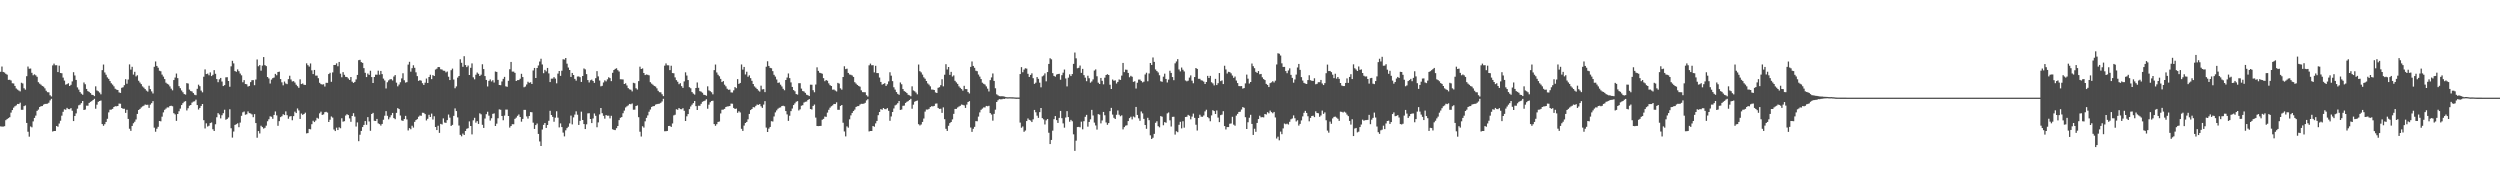 <?xml version="1.0" encoding="UTF-8"?>
<svg xmlns="http://www.w3.org/2000/svg" width="1920" height="150">
  <path d="M0 55.119h1v41.962H0zM1 51.112h1v46.136H1zM2 55.241h1v41.991H2zM3 55.705h1v41.195H3zM4 56.662h1v35.647H4zM5 57.367h1v34.090H5zM6 61.336h1v29.384H6zM7 61.249h1v28.739H7zM8 61.787h1v24.704H8zM9 63.961h1v20.572H9zM10 64.098h1v18.590H10zM11 65.980h1v15.619H11zM12 67.939h1v13.012H12zM13 68.825h1v10.982H13zM14 69.541h1v10.373H14zM15 70.203h1v8.636H15zM16 63.556h1v20.778H16zM17 64.124h1v20.220H17zM18 67.783h1v13.747H18zM19 68.850h1v12.083H19zM20 58.543h1v35.855H20zM21 51.073h1v50.105H21zM22 52.789h1v52.197H22zM23 52.634h1v44.504H23zM24 55.927h1v41.840H24zM25 57.813h1v35.411H25zM26 57.108h1v33.465H26zM27 57.877h1v30.895H27zM28 58.962h1v26.196H28zM29 63.107h1v21.089H29zM30 64.249h1v17.917H30zM31 65.041h1v16.507H31zM32 65.973h1v15.473H32zM33 66.490h1v13.829H33zM34 67.841h1v11.968H34zM35 69.676h1v10.071H35zM36 70.791h1v8.844H36zM37 70.901h1v8.006H37zM38 73.144h1v3.955H38zM39 74.110h1v1.765H39zM40 50.214h1v50.778H40zM41 48.848h1v51.774H41zM42 50.134h1v50.449H42zM43 50.066h1v46.693H43zM44 55.348h1v41.994H44zM45 50.418h1v44.429H45zM46 56.060h1v36.651H46zM47 56.248h1v32.573H47zM48 59.578h1v26.290H48zM49 61.924h1v22.019H49zM50 65.016h1v19.240H50zM51 64.606h1v18.251H51zM52 63.945h1v19.803H52zM53 66.058h1v17.784H53zM54 65.128h1v17.933H54zM55 62.514h1v22.534H55zM56 55.465h1v37.539H56zM57 57.939h1v31.135H57zM58 61.404h1v25.690H58zM59 67.099h1v16.338H59zM60 68.839h1v12.060H60zM61 70.713h1v9.650H61zM62 71.917h1v7.299H62zM63 72.780h1v4.786H63zM64 63.336h1v21.119H64zM65 64.700h1v19.437H65zM66 68.301h1v12.875H66zM67 69.967h1v11.259H67zM68 70.557h1v8.482H68zM69 71.475h1v6.736H69zM70 72.766h1v4.916H70zM71 72.956h1v3.832H71zM72 73.812h1v2.076H72zM73 66.291h1v17.230H73zM74 69.454h1v10.941H74zM75 70.068h1v8.139H75zM76 71.068h1v6.507H76zM77 72.466h1v4.722H77zM78 53.867h1v41.435H78zM79 49.560h1v47.054H79zM80 55.666h1v39.735H80zM81 57.408h1v36.253H81zM82 59.466h1v31.767H82zM83 60.548h1v25.759H83zM84 62.242h1v22.026H84zM85 63.966h1v20.192H85zM86 64.991h1v18.597H86zM87 66.300h1v15.862H87zM88 68.172h1v13.399H88zM89 68.820h1v12.854H89zM90 69.138h1v12.291H90zM91 70.983h1v8.569H91zM92 71.386h1v8.260H92zM93 67.410h1v15.534H93zM94 67.035h1v16.546H94zM95 65.446h1v18.043H95zM96 60.839h1v25.823H96zM97 64.284h1v20.059H97zM98 61.066h1v30.261H98zM99 49.473h1v49.409H99zM100 53.442h1v47.047H100zM101 51.308h1v45.399H101zM102 57.294h1v37.372H102zM103 55.163h1v38.343H103zM104 58.690h1v33.053H104zM105 57.829h1v29.691H105zM106 62.009h1v22.490H106zM107 63.364h1v20.307H107zM108 64.595h1v17.940H108zM109 66.353h1v15.374H109zM110 67.280h1v13.930H110zM111 68.406h1v11.872H111zM112 69.589h1v10.943H112zM113 70.340h1v10.089H113zM114 65.822h1v17.043H114zM115 68.465h1v11.888H115zM116 70.191h1v8.991H116zM117 71.798h1v5.880H117zM118 51.299h1v46.727H118zM119 47.200h1v53.985H119zM120 50.638h1v48.215H120zM121 52.025h1v45.358H121zM122 54.346h1v38.597H122zM123 54.707h1v38.466H123zM124 57.275h1v32.303H124zM125 58.850h1v27.487H125zM126 60.720h1v23.605H126zM127 63.478h1v19.936H127zM128 64.366h1v18.107H128zM129 64.929h1v17.610H129zM130 66.353h1v15.031H130zM131 68.092h1v13.101H131zM132 69.372h1v12.227H132zM133 61.482h1v25.479H133zM134 59.557h1v28.302H134zM135 56.449h1v36.381H135zM136 60.011h1v27.565H136zM137 66.133h1v19.297H137zM138 67.744h1v15.679H138zM139 69.461h1v11.225H139zM140 70.862h1v8.409H140zM141 72.231h1v5.901H141zM142 72.640h1v5.042H142zM143 63.863h1v20.950H143zM144 64.153h1v19.009H144zM145 68.829h1v12.387H145zM146 69.914h1v10.705H146zM147 70.232h1v8.542H147zM148 71.464h1v6.574H148zM149 72.752h1v5.054H149zM150 73.121h1v3.415H150zM151 68.182h1v12.499H151zM152 65.009h1v19.098H152zM153 66.195h1v16.722H153zM154 69.573h1v11.760H154zM155 70.887h1v8.981H155zM156 58.951h1v33.383H156zM157 53.318h1v45.358H157zM158 56.875h1v37.853H158zM159 56.518h1v40.659H159zM160 57.829h1v38.723H160zM161 55.602h1v38.901H161zM162 58.404h1v35.647H162zM163 57.472h1v41.781H163zM164 53.863h1v46.770H164zM165 56.680h1v38.743H165zM166 60.709h1v29.332H166zM167 63.142h1v23.756H167zM168 60.928h1v27.008H168zM169 59.839h1v31.117H169zM170 62.638h1v25.882H170zM171 66.076h1v20.847H171zM172 65.366h1v18.913H172zM173 59.399h1v32.573H173zM174 59.294h1v32.049H174zM175 62.187h1v28.029H175zM176 66.623h1v17.279H176zM177 50.965h1v47.537H177zM178 46.680h1v59.000H178zM179 48.669h1v52.351H179zM180 54.581h1v41.362H180zM181 55.128h1v40.243H181zM182 53.316h1v41.414H182zM183 54.668h1v43.021H183zM184 56.499h1v37.645H184zM185 57.857h1v31.062H185zM186 63.158h1v23.115H186zM187 61.526h1v24.124H187zM188 64.520h1v23.584H188zM189 64.714h1v23.044H189zM190 66.447h1v19.112H190zM191 65.980h1v20.920H191zM192 63.055h1v24.111H192zM193 61.590h1v26.290H193zM194 61.517h1v28.501H194zM195 65.442h1v22.234H195zM196 61.059h1v33.433H196zM197 45.660h1v60.137H197zM198 50.869h1v49.783H198zM199 49.958h1v52.532H199zM200 54.291h1v42.284H200zM201 50.370h1v47.226H201zM202 43.831h1v54.923H202zM203 50.013h1v48.146H203zM204 50.803h1v45.699H204zM205 59.122h1v34.028H205zM206 60.255h1v31.341H206zM207 64.156h1v25.209H207zM208 61.150h1v28.526H208zM209 59.992h1v31.257H209zM210 59.550h1v28.709H210zM211 56.735h1v28.871H211zM212 57.806h1v30.840H212zM213 55.321h1v41.312H213zM214 55.023h1v38.025H214zM215 60.713h1v29.226H215zM216 63.219h1v26.072H216zM217 65.520h1v22.218H217zM218 62.608h1v25.786H218zM219 64.121h1v21.451H219zM220 64.639h1v23.825H220zM221 60.773h1v30.437H221zM222 58.179h1v31.305H222zM223 61.022h1v28.103H223zM224 62.590h1v29.751H224zM225 62.311h1v26.864H225zM226 63.384h1v22.378H226zM227 65.064h1v21.758H227zM228 66.206h1v17.107H228zM229 67.435h1v17.425H229zM230 60.931h1v30.421H230zM231 64.540h1v22.632H231zM232 64.080h1v24.163H232zM233 65.144h1v22.387H233zM234 65.247h1v21.298H234zM235 48.619h1v53.822H235zM236 50.061h1v52.138H236zM237 51.157h1v47.874H237zM238 48.731h1v50.618H238zM239 54.021h1v41.385H239zM240 56.900h1v35.841H240zM241 53.698h1v40.064H241zM242 58.065h1v34.495H242zM243 58.076h1v32.385H243zM244 60.033h1v31.096H244zM245 63.595h1v23.456H245zM246 64.636h1v21.131H246zM247 64.909h1v23.362H247zM248 64.712h1v23.143H248zM249 66.463h1v19.725H249zM250 63.570h1v22.309H250zM251 63.661h1v22.811H251zM252 56.879h1v36.828H252zM253 55.920h1v36.040H253zM254 62.844h1v26.592H254zM255 55.586h1v34.715H255zM256 49.912h1v49.561H256zM257 49.871h1v50.781H257zM258 48.660h1v49.384H258zM259 50.901h1v48.986H259zM260 47.580h1v50.206H260zM261 56.584h1v41.934H261zM262 59.358h1v31.467H262zM263 55.380h1v38.038H263zM264 57.468h1v35.615H264zM265 59.056h1v29.659H265zM266 59.184h1v28.508H266zM267 60.281h1v28.096H267zM268 61.402h1v29.540H268zM269 59.120h1v34.434H269zM270 62.732h1v26.340H270zM271 63.709h1v23.227H271zM272 62.915h1v26.638H272zM273 60.995h1v36.185H273zM274 57.552h1v36.443H274zM275 46.248h1v62.188H275zM276 45.937h1v57.537H276zM277 47.733h1v52.829H277zM278 48.299h1v49.290H278zM279 52.322h1v43.605H279zM280 55.936h1v37.061H280zM281 59.203h1v36.633H281zM282 56.447h1v33.522H282zM283 57.491h1v35.793H283zM284 54.314h1v46.148H284zM285 59.168h1v28.368H285zM286 63.723h1v22.934H286zM287 59.150h1v33.600H287zM288 57.339h1v35.583H288zM289 57.381h1v33.957H289zM290 54.252h1v40.504H290zM291 57.346h1v38.004H291zM292 54.481h1v41.994H292zM293 56.957h1v38.201H293zM294 60.361h1v31.605H294zM295 61.819h1v27.061H295zM296 67.944h1v17.382H296zM297 63.169h1v25.775H297zM298 61.743h1v29.911H298zM299 60.915h1v29.215H299zM300 60.773h1v27.677H300zM301 61.816h1v24.939H301zM302 58.786h1v31.907H302zM303 57.637h1v33.912H303zM304 63.487h1v23.179H304zM305 66.296h1v16.743H305zM306 64.934h1v18.849H306zM307 63.160h1v25.560H307zM308 60.187h1v32.287H308zM309 56.287h1v36.594H309zM310 61.654h1v29.796H310zM311 63.437h1v25.539H311zM312 63.068h1v28.679H312zM313 49.590h1v50.620H313zM314 47.468h1v50.957H314zM315 55.046h1v44.212H315zM316 52.398h1v44.173H316zM317 50.139h1v47.862H317zM318 52.075h1v41.504H318zM319 55.563h1v36.645H319zM320 58.452h1v33.035H320zM321 62.098h1v27.574H321zM322 61.551h1v27.155H322zM323 61.947h1v26.970H323zM324 63.881h1v22.717H324zM325 65.252h1v21.453H325zM326 63.492h1v24.147H326zM327 60.306h1v32.195H327zM328 63.748h1v27.498H328zM329 59.116h1v29.059H329zM330 57.417h1v32.438H330zM331 60.780h1v26.448H331zM332 57.699h1v34.118H332zM333 58.388h1v30.886H333zM334 53.419h1v44.125H334zM335 52.732h1v47.137H335zM336 51.450h1v45.097H336zM337 51.549h1v50.478H337zM338 53.199h1v41.936H338zM339 53.378h1v42.220H339zM340 54.284h1v36.638H340zM341 54.391h1v39.725H341zM342 55.605h1v38.741H342zM343 54.925h1v37.359H343zM344 58.910h1v29.068H344zM345 61.471h1v28.922H345zM346 53.920h1v42.815H346zM347 52.675h1v43.202H347zM348 61.102h1v27.892H348zM349 67.772h1v15.477H349zM350 66.371h1v18.906H350zM351 59.617h1v30.563H351zM352 58.374h1v38.052H352zM353 45.525h1v58.068H353zM354 48.221h1v56.494H354zM355 51.286h1v51.314H355zM356 43.165h1v60.510H356zM357 49.986h1v50.623H357zM358 51.540h1v47.368H358zM359 50.313h1v48.119H359zM360 57.623h1v35.603H360zM361 52.087h1v44.665H361zM362 48.674h1v54.521H362zM363 59.370h1v33.060H363zM364 60.935h1v29.554H364zM365 57.388h1v36.805H365zM366 55.714h1v37.336H366zM367 56.655h1v38.528H367zM368 58.358h1v28.659H368zM369 57.344h1v30.442H369zM370 49.379h1v46.457H370zM371 53.032h1v45.225H371zM372 58.411h1v32.607H372zM373 61.414h1v26.271H373zM374 66.419h1v19.382H374zM375 62.130h1v26.695H375zM376 60.963h1v31.650H376zM377 62.542h1v28.265H377zM378 61.608h1v25.853H378zM379 63.375h1v23.724H379zM380 54.959h1v41.792H380zM381 55.252h1v39.716H381zM382 61.338h1v29.506H382zM383 65.275h1v18.734H383zM384 65.456h1v18.803H384zM385 62.540h1v26.528H385zM386 60.564h1v31.808H386zM387 59.056h1v29.718H387zM388 66.298h1v17.855H388zM389 66.646h1v17.514H389zM390 62.043h1v27.045H390zM391 53.174h1v44.825H391zM392 47.571h1v49.219H392zM393 54.993h1v40.380H393zM394 54.973h1v40.449H394zM395 55.978h1v35.287H395zM396 62.217h1v28.093H396zM397 61.549h1v27.370H397zM398 61.485h1v26.404H398zM399 60.473h1v29.368H399zM400 56.662h1v36.791H400zM401 59.166h1v32.186H401zM402 67.026h1v17.356H402zM403 66.458h1v17.906H403zM404 64.877h1v24.539H404zM405 62.755h1v28.325H405zM406 63.604h1v25.459H406zM407 63.203h1v22.840H407zM408 64.513h1v21.685H408zM409 54.105h1v40.089H409zM410 52.155h1v46.867H410zM411 59.903h1v36.173H411zM412 52.206h1v42.653H412zM413 50.272h1v52.568H413zM414 47.262h1v61.408H414zM415 45.124h1v66.990H415zM416 49.500h1v50.002H416zM417 56.204h1v39.702H417zM418 53.680h1v40.778H418zM419 54.819h1v43.436H419zM420 52.190h1v43.799H420zM421 56.376h1v36.393H421zM422 63.027h1v22.058H422zM423 60.409h1v27.922H423zM424 60.388h1v29.377H424zM425 59.239h1v34.253H425zM426 60.354h1v30.018H426zM427 64.023h1v21.405H427zM428 56.529h1v33.827H428zM429 54.527h1v43.301H429zM430 58.278h1v36.480H430zM431 54.332h1v43.236H431zM432 45.511h1v56.347H432zM433 45.781h1v58.988H433zM434 44.527h1v55.562H434zM435 48.905h1v49.508H435zM436 51.851h1v45.466H436zM437 53.751h1v41.044H437zM438 59.061h1v29.702H438zM439 56.001h1v39.549H439zM440 57.605h1v32.568H440zM441 60.558h1v27.475H441zM442 61.935h1v23.575H442zM443 58.795h1v29.318H443zM444 58.651h1v37.281H444zM445 59.264h1v33.555H445zM446 62.910h1v22.834H446zM447 58.356h1v33.797H447zM448 52.567h1v42.703H448zM449 53.300h1v45.809H449zM450 56.932h1v38.576H450zM451 61.505h1v25.587H451zM452 63.325h1v23.603H452zM453 61.622h1v29.789H453zM454 61.137h1v33.365H454zM455 62.194h1v28.808H455zM456 63.629h1v23.504H456zM457 60.079h1v28.858H457zM458 54.609h1v43.122H458zM459 58.694h1v35.294H459zM460 61.876h1v25.969H460zM461 66.316h1v16.635H461zM462 65.916h1v21.021H462zM463 63.354h1v25.583H463zM464 61.716h1v29.403H464zM465 62.501h1v25.882H465zM466 60.908h1v27.984H466zM467 59.365h1v29.480H467zM468 60.006h1v30.922H468zM469 62.302h1v26.610H469zM470 55.934h1v43.319H470zM471 53.785h1v45.935H471zM472 52.913h1v47.025H472zM473 52.405h1v46.075H473zM474 53.904h1v42.856H474zM475 54.918h1v37.352H475zM476 60.880h1v29.583H476zM477 60.926h1v28.961H477zM478 61.043h1v25.953H478zM479 64.533h1v20.430H479zM480 64.023h1v18.519H480zM481 65.614h1v16.040H481zM482 67.710h1v13.225H482zM483 68.596h1v11.225H483zM484 68.916h1v11.158H484zM485 70.207h1v9.265H485zM486 63.577h1v20.700H486zM487 63.959h1v20.249H487zM488 67.763h1v13.621H488zM489 68.740h1v12.218H489zM490 62.322h1v27.711H490zM491 51.194h1v49.966H491zM492 53.011h1v51.861H492zM493 52.531h1v44.438H493zM494 56.069h1v41.932H494zM495 57.664h1v35.530H495zM496 57.195h1v33.337H496zM497 57.429h1v31.211H497zM498 57.843h1v27.972H498zM499 63.144h1v20.993H499zM500 64.236h1v17.910H500zM501 65.076h1v16.466H501zM502 65.973h1v15.484H502zM503 66.463h1v13.866H503zM504 67.863h1v12.097H504zM505 69.711h1v10.050H505zM506 70.800h1v8.824H506zM507 70.901h1v8.050H507zM508 72.384h1v5.555H508zM509 73.826h1v2.046H509zM510 50.425h1v50.380H510zM511 48.688h1v52.060H511zM512 50.134h1v50.407H512zM513 50.150h1v46.628H513zM514 53.840h1v42.820H514zM515 50.491h1v46.976H515zM516 56.113h1v38.716H516zM517 56.273h1v32.353H517zM518 59.429h1v28.702H518zM519 61.562h1v22.332H519zM520 62.782h1v21.561H520zM521 64.689h1v18.247H521zM522 63.902h1v19.890H522zM523 66.129h1v17.787H523zM524 67.486h1v15.626H524zM525 62.517h1v22.589H525zM526 55.529h1v37.400H526zM527 57.983h1v31.355H527zM528 61.475h1v26.120H528zM529 66.973h1v16.835H529zM530 67.806h1v13.983H530zM531 70.686h1v9.698H531zM532 71.869h1v7.340H532zM533 72.659h1v4.896H533zM534 67.573h1v13.925H534zM535 63.322h1v21.165H535zM536 67.438h1v13.754H536zM537 69.985h1v11.273H537zM538 70.399h1v9.345H538zM539 71.212h1v6.965H539zM540 72.771h1v4.921H540zM541 72.963h1v4.321H541zM542 73.540h1v2.719H542zM543 66.289h1v17.242H543zM544 69.418h1v10.982H544zM545 70.049h1v8.482H545zM546 70.862h1v6.718H546zM547 72.459h1v4.887H547zM548 53.856h1v41.435H548zM549 49.560h1v47.063H549zM550 55.659h1v39.748H550zM551 57.415h1v36.249H551zM552 58.557h1v34.756H552zM553 60.546h1v26.615H553zM554 63.041h1v21.234H554zM555 62.242h1v21.943H555zM556 65.002h1v18.588H556zM557 66.296h1v15.864H557zM558 68.172h1v13.580H558zM559 68.955h1v12.719H559zM560 68.820h1v12.609H560zM561 70.985h1v8.565H561zM562 71.061h1v8.585H562zM563 69.399h1v13.486H563zM564 66.875h1v16.851H564zM565 67.744h1v15.596H565zM566 60.764h1v25.878H566zM567 64.485h1v20.945H567zM568 63.689h1v22.673H568zM569 49.523h1v49.389H569zM570 53.453h1v47.098H570zM571 51.402h1v45.081H571zM572 57.200h1v37.240H572zM573 55.106h1v38.560H573zM574 58.919h1v32.744H574zM575 57.834h1v29.654H575zM576 60.006h1v24.541H576zM577 62.057h1v21.662H577zM578 64.529h1v17.773H578zM579 66.348h1v16.141H579zM580 67.330h1v13.951H580zM581 68.362h1v11.923H581zM582 69.550h1v11.014H582zM583 70.342h1v9.579H583zM584 65.817h1v15.846H584zM585 68.642h1v14.212H585zM586 68.472h1v11.877H586zM587 70.777h1v6.901H587zM588 51.274h1v46.711H588zM589 47.063h1v54.324H589zM590 50.661h1v48.098H590zM591 52.128h1v45.335H591zM592 52.453h1v40.632H592zM593 54.616h1v38.723H593zM594 57.426h1v32.032H594zM595 58.839h1v27.487H595zM596 61.045h1v23.722H596zM597 63.661h1v19.867H597zM598 63.320h1v19.423H598zM599 65.025h1v17.475H599zM600 66.385h1v15.017H600zM601 68.175h1v13.012H601zM602 69.347h1v12.264H602zM603 61.457h1v23.829H603zM604 59.553h1v28.320H604zM605 56.422h1v36.418H605zM606 60.024h1v28.881H606zM607 63.268h1v22.106H607zM608 66.758h1v16.606H608zM609 69.154h1v11.524H609zM610 70.100h1v9.322H610zM611 72.224h1v5.905H611zM612 72.672h1v5.017H612zM613 63.897h1v20.920H613zM614 63.874h1v20.108H614zM615 68.033h1v13.170H615zM616 69.923h1v10.851H616zM617 70.226h1v8.544H617zM618 71.338h1v6.846H618zM619 72.748h1v5.223H619zM620 73.112h1v3.692H620zM621 73.796h1v2.264H621zM622 65.005h1v18.709H622zM623 65.053h1v19.048H623zM624 69.260h1v12.076H624zM625 70.876h1v9.400H625zM626 64.895h1v25.441H626zM627 51.702h1v45.058H627zM628 54.412h1v42.481H628zM629 55.836h1v40.929H629zM630 56.188h1v40.494H630zM631 56.641h1v35.326H631zM632 60.022h1v31.275H632zM633 62.341h1v27.155H633zM634 61.423h1v28.306H634zM635 61.983h1v24.495H635zM636 64.021h1v20.311H636zM637 65.453h1v17.226H637zM638 66.053h1v15.544H638zM639 68.843h1v12.094H639zM640 68.765h1v11.055H640zM641 69.507h1v10.430H641zM642 70.232h1v8.354H642zM643 63.659h1v20.661H643zM644 64.201h1v20.126H644zM645 67.815h1v13.561H645zM646 68.868h1v11.769H646zM647 59.143h1v35.123H647zM648 50.896h1v50.094H648zM649 53.096h1v51.671H649zM650 52.757h1v44.328H650zM651 56.017h1v42.037H651zM652 57.195h1v34.427H652zM653 57.449h1v31.154H653zM654 57.964h1v28.762H654zM655 59.074h1v26.214H655zM656 63.132h1v21.048H656zM657 64.185h1v17.942H657zM658 65.229h1v16.338H658zM659 66.021h1v15.438H659zM660 66.541h1v13.738H660zM661 69.395h1v10.320H661zM662 70.747h1v9.030H662zM663 70.795h1v8.821H663zM664 70.878h1v8.066H664zM665 73.137h1v3.951H665zM666 74.117h1v2.053H666zM667 50.196h1v50.781H667zM668 48.846h1v51.776H668zM669 50.134h1v50.458H669zM670 50.056h1v46.697H670zM671 55.579h1v41.776H671zM672 50.553h1v44.200H672zM673 56.104h1v36.768H673zM674 56.165h1v32.332H674zM675 59.557h1v26.466H675zM676 62.917h1v20.920H676zM677 64.993h1v19.293H677zM678 64.476h1v18.478H678zM679 63.892h1v19.945H679zM680 66.000h1v17.915H680zM681 64.707h1v18.352H681zM682 62.521h1v22.550H682zM683 55.524h1v37.251H683zM684 58.090h1v31.362H684zM685 62.331h1v23.660H685zM686 67.042h1v16.278H686zM687 68.793h1v12.154H687zM688 70.720h1v9.613H688zM689 72.082h1v7.171H689zM690 72.819h1v4.754H690zM691 63.329h1v21.119H691zM692 64.723h1v19.407H692zM693 68.394h1v12.854H693zM694 69.969h1v11.156H694zM695 70.551h1v8.492H695zM696 71.473h1v6.706H696zM697 72.791h1v4.903H697zM698 73.206h1v3.598H698zM699 73.954h1v1.934H699zM700 66.307h1v17.212H700zM701 69.454h1v10.943H701zM702 70.068h1v8.075H702zM703 71.061h1v6.519H703zM704 72.466h1v4.724H704zM705 49.544h1v45.830H705zM706 54.694h1v41.666H706zM707 55.586h1v39.979H707zM708 57.310h1v36.329H708zM709 59.388h1v31.630H709zM710 60.457h1v25.271H710zM711 62.185h1v21.952H711zM712 64.059h1v20.094H712zM713 64.991h1v18.618H713zM714 66.316h1v15.935H714zM715 68.758h1v12.822H715zM716 68.813h1v12.889H716zM717 69.120h1v12.250H717zM718 70.963h1v8.672H718zM719 71.429h1v8.057H719zM720 67.431h1v15.482H720zM721 66.989h1v16.658H721zM722 65.449h1v18.059H722zM723 60.855h1v25.832H723zM724 66.280h1v16.226H724zM725 57.390h1v34.150H725zM726 49.294h1v49.613H726zM727 53.366h1v47.199H727zM728 51.432h1v45.182H728zM729 57.477h1v37.084H729zM730 55.190h1v38.526H730zM731 58.752h1v32.923H731zM732 57.900h1v29.560H732zM733 62.064h1v21.607H733zM734 63.293h1v20.336H734zM735 64.396h1v18.119H735zM736 66.305h1v15.502H736zM737 67.406h1v13.841H737zM738 68.383h1v11.895H738zM739 69.621h1v10.918H739zM740 65.884h1v15.065H740zM741 68.390h1v14.484H741zM742 68.440h1v11.884H742zM743 70.704h1v7.656H743zM744 71.791h1v5.889H744zM745 51.375h1v46.590H745zM746 47.230h1v54.031H746zM747 50.615h1v48.304H747zM748 52.061h1v45.347H748zM749 54.327h1v38.702H749zM750 54.689h1v38.466H750zM751 57.264h1v32.300H751zM752 58.843h1v27.494H752zM753 60.722h1v23.600H753zM754 63.480h1v19.924H754zM755 64.373h1v18.102H755zM756 64.929h1v17.608H756zM757 66.360h1v15.017H757zM758 68.092h1v13.511H758zM759 70.226h1v11.007H759zM760 61.523h1v25.310H760zM761 59.454h1v28.528H761zM762 56.431h1v36.260H762zM763 62.171h1v25.290H763zM764 67.763h1v16.441H764zM765 72.459h1v5.869H765zM766 73.212h1v3.793H766zM767 73.812h1v2.314H767zM768 73.922h1v2.387H768zM769 73.858h1v2.355H769zM770 73.970h1v1.932H770zM771 74.165h1v1.799H771zM772 74.535h1v1.000H772zM773 74.712h1v1.000H773zM774 74.677h1v1.000H774zM775 74.645h1v1.000H775zM776 74.698h1v1.000H776zM777 74.716h1v1.000H777zM778 74.746h1v1.000H778zM779 74.847h1v1.000H779zM780 74.922h1v1.000H780zM781 74.904h1v1.000H781zM782 74.908h1v1.000H782zM783 56.875h1v37.297H783zM784 51.535h1v46.580H784zM785 55.481h1v41.630H785zM786 53.432h1v47.814H786zM787 52.405h1v47.846H787zM788 52.663h1v40.318H788zM789 56.655h1v34.326H789zM790 59.077h1v32.992H790zM791 57.534h1v35.052H791zM792 56.326h1v37.423H792zM793 60.065h1v31.579H793zM794 64.417h1v20.000H794zM795 63.485h1v22.749H795zM796 59.209h1v29.606H796zM797 60.574h1v29.950H797zM798 63.503h1v22.630H798zM799 67.092h1v15.846H799zM800 58.683h1v32.051H800zM801 57.946h1v33.761H801zM802 56.385h1v39.197H802zM803 62.469h1v29.943H803zM804 55.369h1v36.036H804zM805 49.097h1v52.834H805zM806 44.740h1v65.928H806zM807 45.552h1v61.911H807zM808 56.142h1v44.214H808zM809 58.326h1v33.209H809zM810 58.903h1v30.261H810zM811 57.259h1v35.022H811zM812 56.831h1v37.578H812zM813 56.699h1v33.831H813zM814 61.256h1v23.925H814zM815 57.742h1v33.044H815zM816 55.806h1v38.949H816zM817 53.387h1v44.665H817zM818 60.278h1v29.961H818zM819 66.371h1v18.991H819zM820 59.649h1v30.277H820zM821 57.072h1v36.423H821zM822 58.424h1v33.642H822zM823 56.898h1v36.210H823zM824 49.029h1v54.118H824zM825 40.359h1v75.484H825zM826 44.799h1v63.246H826zM827 52.430h1v45.180H827zM828 52.068h1v45.379H828zM829 50.331h1v47.450H829zM830 55.941h1v37.521H830zM831 52.879h1v46.461H831zM832 57.717h1v35.340H832zM833 59.644h1v30.073H833zM834 62.384h1v25.846H834zM835 58.157h1v39.110H835zM836 60.120h1v33.507H836zM837 63.467h1v28.185H837zM838 62.572h1v21.808H838zM839 60.965h1v27.734H839zM840 54.147h1v39.993H840zM841 53.286h1v43.067H841zM842 58.550h1v41.003H842zM843 63.508h1v24.170H843zM844 64.503h1v23.566H844zM845 59.834h1v34.928H845zM846 62.054h1v30.478H846zM847 64.778h1v21.176H847zM848 59.667h1v28.858H848zM849 57.603h1v36.450H849zM850 56.998h1v38.862H850zM851 57.607h1v36.903H851zM852 65.087h1v20.245H852zM853 68.365h1v14.482H853zM854 61.082h1v26.951H854zM855 61.993h1v28.503H855zM856 61.700h1v29.712H856zM857 64.140h1v24.040H857zM858 62.943h1v21.918H858zM859 61.045h1v27.057H859zM860 61.370h1v27.919H860zM861 58.083h1v30.471H861zM862 48.340h1v51.021H862zM863 55.373h1v42.275H863zM864 53.444h1v43.069H864zM865 53.602h1v42.596H865zM866 56.014h1v36.967H866zM867 59.324h1v31.405H867zM868 58.198h1v31.440H868zM869 58.955h1v32.763H869zM870 62.874h1v26.564H870zM871 62.398h1v27.746H871zM872 67.996h1v14.138H872zM873 63.560h1v24.720H873zM874 61.146h1v29.716H874zM875 61.070h1v31.708H875zM876 62.137h1v23.452H876zM877 63.277h1v23.825H877zM878 62.746h1v28.537H878zM879 57.166h1v38.824H879zM880 55.879h1v43.047H880zM881 62.398h1v28.068H881zM882 56.396h1v35.910H882zM883 48.365h1v55.546H883zM884 49.894h1v56.864H884zM885 44.112h1v61.689H885zM886 47.530h1v55.290H886zM887 53.334h1v41.002H887zM888 54.570h1v38.579H888zM889 55.653h1v41.259H889zM890 57.829h1v39.984H890zM891 62.416h1v26.709H891zM892 62.812h1v26.862H892zM893 58.873h1v37.338H893zM894 56.575h1v37.203H894zM895 60.645h1v33.632H895zM896 63.341h1v23.731H896zM897 61.125h1v25.223H897zM898 54.334h1v38.093H898zM899 56.026h1v41.177H899zM900 59.196h1v30.540H900zM901 61.613h1v28.029H901zM902 48.626h1v54.761H902zM903 47.225h1v53.598H903zM904 45.408h1v56.104H904zM905 53.327h1v42.520H905zM906 54.836h1v38.718H906zM907 51.871h1v46.748H907zM908 53.563h1v39.567H908zM909 54.863h1v43.161H909zM910 61.782h1v28.052H910zM911 62.441h1v27.201H911zM912 61.942h1v26.299H912zM913 59.585h1v29.318H913zM914 57.903h1v33.767H914zM915 61.940h1v27.604H915zM916 63.970h1v23.280H916zM917 59.198h1v31.328H917zM918 52.208h1v43.573H918zM919 52.954h1v47.322H919zM920 60.542h1v30.089H920zM921 60.519h1v27.613H921zM922 61.626h1v27.970H922zM923 61.922h1v27.778H923zM924 62.666h1v26.011H924zM925 64.497h1v21.071H925zM926 62.997h1v21.295H926zM927 58.248h1v31.648H927zM928 59.926h1v30.890H928zM929 58.280h1v34.868H929zM930 63.160h1v25.470H930zM931 64.037h1v20.600H931zM932 65.593h1v19.682H932zM933 60.564h1v26.972H933zM934 65.318h1v19.503H934zM935 63.888h1v26.436H935zM936 56.097h1v37.697H936zM937 62.292h1v26.148H937zM938 61.771h1v26.267H938zM939 64.540h1v20.886H939zM940 50.491h1v46.331H940zM941 53.339h1v46.104H941zM942 56.483h1v41.083H942zM943 55.135h1v42.440H943zM944 55.408h1v39.629H944zM945 56.319h1v38.501H945zM946 58.006h1v31.701H946zM947 59.795h1v35.942H947zM948 58.800h1v37.775H948zM949 61.832h1v26.935H949zM950 63.789h1v23.653H950zM951 66.085h1v19.863H951zM952 66.195h1v19.632H952zM953 66.119h1v18.027H953zM954 68.026h1v14.191H954zM955 67.628h1v15.175H955zM956 64.071h1v25.926H956zM957 57.275h1v41.788H957zM958 60.393h1v33.507H958zM959 64.142h1v26.269H959zM960 62.984h1v25.198H960zM961 48.804h1v46.356H961zM962 50.862h1v52.774H962zM963 52.386h1v46.464H963zM964 55.181h1v46.040H964zM965 55.994h1v38.425H965zM966 54.584h1v36.880H966zM967 57.047h1v31.831H967zM968 56.758h1v33.344H968zM969 59.395h1v30.556H969zM970 60.704h1v29.478H970zM971 61.514h1v26.024H971zM972 64.435h1v23.525H972zM973 65.252h1v20.911H973zM974 66.854h1v20.165H974zM975 63.865h1v21.064H975zM976 63.270h1v22.863H976zM977 62.382h1v24.603H977zM978 63.354h1v22.589H978zM979 61.961h1v28.242H979zM980 49.496h1v56.903H980zM981 40.931h1v64.053H981zM982 41.288h1v66.471H982zM983 42.668h1v58.400H983zM984 48.624h1v54.434H984zM985 51.395h1v47.228H985zM986 51.375h1v43.472H986zM987 54.591h1v40.835H987zM988 56.204h1v38.750H988zM989 54.135h1v41.492H989zM990 52.460h1v41.087H990zM991 57.475h1v34.099H991zM992 59.798h1v31.163H992zM993 63.476h1v25.125H993zM994 61.022h1v29.785H994zM995 57.310h1v35.972H995zM996 51.794h1v40.577H996zM997 49.120h1v47.338H997zM998 53.671h1v41.483H998zM999 59.262h1v33.218H999zM1000 61.839h1v27.574H1000zM1001 63.620h1v22.998H1001zM1002 64.213h1v20.920H1002zM1003 64.515h1v22.209H1003zM1004 61.471h1v27.835H1004zM1005 57.820h1v35.344H1005zM1006 61.572h1v29.018H1006zM1007 62.073h1v27.015H1007zM1008 62.144h1v26.713H1008zM1009 60.107h1v29.828H1009zM1010 64.721h1v20.790H1010zM1011 64.341h1v22.458H1011zM1012 63.112h1v23.873H1012zM1013 63.126h1v26.592H1013zM1014 61.393h1v27.301H1014zM1015 64.121h1v20.842H1015zM1016 65.350h1v22.076H1016zM1017 63.867h1v22.447H1017zM1018 56.211h1v36.150H1018zM1019 49.624h1v50.661H1019zM1020 54.563h1v47.304H1020zM1021 54.474h1v38.897H1021zM1022 55.373h1v39.707H1022zM1023 57.362h1v33.589H1023zM1024 59.999h1v29.769H1024zM1025 56.618h1v32.921H1025zM1026 60.439h1v29.892H1026zM1027 59.125h1v32.055H1027zM1028 60.583h1v32.241H1028zM1029 63.732h1v22.019H1029zM1030 65.694h1v20.238H1030zM1031 66.099h1v20.309H1031zM1032 66.115h1v19.622H1032zM1033 63.716h1v22.783H1033zM1034 60.194h1v27.844H1034zM1035 63.620h1v25.551H1035zM1036 59.074h1v33.802H1036zM1037 56.962h1v38.711H1037zM1038 60.709h1v30.884H1038zM1039 49.432h1v55.047H1039zM1040 52.435h1v46.276H1040zM1041 53.419h1v44.830H1041zM1042 54.536h1v47.164H1042zM1043 51.045h1v50.087H1043zM1044 53.650h1v43.953H1044zM1045 53.316h1v42.346H1045zM1046 56.083h1v35.846H1046zM1047 58.157h1v34.541H1047zM1048 58.779h1v33.472H1048zM1049 58.662h1v33.545H1049zM1050 60.697h1v31.357H1050zM1051 64.220h1v24.022H1051zM1052 60.061h1v35.338H1052zM1053 59.807h1v32.103H1053zM1054 64.233h1v26.292H1054zM1055 64.629h1v21.849H1055zM1056 62.235h1v28.034H1056zM1057 58.662h1v38.521H1057zM1058 47.726h1v53.788H1058zM1059 45.099h1v57.732H1059zM1060 47.202h1v52.888H1060zM1061 43.645h1v55.960H1061zM1062 50.475h1v46.031H1062zM1063 50.400h1v48.789H1063zM1064 49.326h1v45.509H1064zM1065 53.529h1v39.409H1065zM1066 56.660h1v36.036H1066zM1067 54.353h1v40.849H1067zM1068 58.237h1v35.525H1068zM1069 61.892h1v25.695H1069zM1070 64.236h1v22.069H1070zM1071 62.963h1v26.253H1071zM1072 60.329h1v28.668H1072zM1073 59.093h1v29.334H1073zM1074 59.859h1v30.433H1074zM1075 55.122h1v40.151H1075zM1076 55.286h1v40.318H1076zM1077 57.465h1v37.540H1077zM1078 61.224h1v27.533H1078zM1079 66.232h1v18.178H1079zM1080 65.579h1v21.685H1080zM1081 62.240h1v28.309H1081zM1082 61.478h1v27.780H1082zM1083 60.560h1v26.981H1083zM1084 62.336h1v24.875H1084zM1085 59.818h1v27.315H1085zM1086 54.746h1v39.144H1086zM1087 58.694h1v32.774H1087zM1088 63.874h1v21.831H1088zM1089 68.266h1v13.999H1089zM1090 65.229h1v20.501H1090zM1091 62.732h1v25.306H1091zM1092 60.303h1v29.428H1092zM1093 60.214h1v32.005H1093zM1094 63.336h1v21.630H1094zM1095 63.837h1v25.296H1095zM1096 61.890h1v28.862H1096zM1097 55.268h1v45.267H1097zM1098 54.657h1v43.488H1098zM1099 53.920h1v44.427H1099zM1100 53.069h1v47.107H1100zM1101 52.185h1v41.762H1101zM1102 56.158h1v36.580H1102zM1103 60.905h1v30.044H1103zM1104 61.546h1v28.006H1104zM1105 62.416h1v24.092H1105zM1106 63.792h1v21.080H1106zM1107 64.469h1v18.640H1107zM1108 66.062h1v15.530H1108zM1109 67.818h1v13.175H1109zM1110 68.610h1v11.083H1110zM1111 69.088h1v10.886H1111zM1112 70.191h1v9.151H1112zM1113 63.595h1v20.739H1113zM1114 64.066h1v20.284H1114zM1115 67.827h1v13.772H1115zM1116 68.697h1v12.147H1116zM1117 58.926h1v35.484H1117zM1118 51.203h1v49.650H1118zM1119 52.979h1v51.964H1119zM1120 52.663h1v44.280H1120zM1121 55.948h1v42.074H1121zM1122 57.804h1v35.390H1122zM1123 57.179h1v33.381H1123zM1124 57.870h1v30.948H1124zM1125 59.068h1v26.205H1125zM1126 63.084h1v21.138H1126zM1127 64.275h1v17.906H1127zM1128 65.137h1v16.455H1128zM1129 66.092h1v15.363H1129zM1130 66.486h1v13.788H1130zM1131 67.893h1v12.078H1131zM1132 69.692h1v10.057H1132zM1133 70.802h1v8.846H1133zM1134 70.903h1v8.002H1134zM1135 73.130h1v4.820H1135zM1136 74.112h1v1.756H1136zM1137 50.196h1v50.797H1137zM1138 48.846h1v51.774H1138zM1139 50.132h1v50.458H1139zM1140 50.056h1v46.777H1140zM1141 53.918h1v43.410H1141zM1142 50.425h1v44.413H1142zM1143 56.060h1v36.674H1143zM1144 56.239h1v32.595H1144zM1145 59.585h1v26.269H1145zM1146 61.411h1v22.529H1146zM1147 62.979h1v21.277H1147zM1148 64.597h1v18.276H1148zM1149 63.938h1v19.817H1149zM1150 66.062h1v17.787H1150zM1151 67.541h1v15.512H1151zM1152 62.519h1v22.531H1152zM1153 55.453h1v37.555H1153zM1154 57.941h1v31.147H1154zM1155 61.414h1v26.045H1155zM1156 67.090h1v16.338H1156zM1157 68.408h1v13.390H1157zM1158 70.715h1v9.648H1158zM1159 71.917h1v7.308H1159zM1160 72.736h1v4.832H1160zM1161 67.220h1v14.786H1161zM1162 63.338h1v21.119H1162zM1163 68.287h1v12.879H1163zM1164 69.976h1v11.231H1164zM1165 70.562h1v8.794H1165zM1166 71.207h1v7.002H1166zM1167 72.762h1v4.923H1167zM1168 72.952h1v4.324H1168zM1169 73.755h1v2.188H1169zM1170 66.316h1v17.208H1170zM1171 69.456h1v10.941H1171zM1172 70.074h1v8.421H1172zM1173 70.846h1v6.729H1173zM1174 72.471h1v4.720H1174zM1175 53.854h1v41.437H1175zM1176 49.541h1v47.086H1176zM1177 55.657h1v39.751H1177zM1178 57.417h1v36.237H1178zM1179 58.575h1v32.667H1179zM1180 60.544h1v25.761H1180zM1181 62.244h1v22.016H1181zM1182 63.961h1v20.204H1182zM1183 64.993h1v18.595H1183zM1184 66.293h1v15.862H1184zM1185 68.177h1v13.575H1185zM1186 68.958h1v12.717H1186zM1187 68.822h1v12.605H1187zM1188 70.985h1v8.560H1188zM1189 71.063h1v8.583H1189zM1190 69.250h1v13.690H1190zM1191 67.023h1v16.567H1191zM1192 65.453h1v17.636H1192zM1193 60.860h1v25.821H1193zM1194 64.291h1v20.055H1194zM1195 61.066h1v26.001H1195zM1196 49.500h1v49.320H1196zM1197 53.453h1v47.050H1197zM1198 51.302h1v45.402H1198zM1199 57.301h1v37.377H1199zM1200 55.172h1v38.329H1200zM1201 58.694h1v33.042H1201zM1202 57.740h1v29.778H1202zM1203 61.832h1v22.666H1203zM1204 63.290h1v20.300H1204zM1205 64.471h1v18.121H1205zM1206 66.275h1v15.500H1206zM1207 67.284h1v13.925H1207zM1208 68.358h1v11.911H1208zM1209 69.621h1v10.964H1209zM1210 70.383h1v9.577H1210zM1211 65.813h1v17.073H1211zM1212 68.481h1v13.273H1212zM1213 69.546h1v9.631H1213zM1214 70.775h1v6.903H1214zM1215 51.302h1v46.718H1215zM1216 47.225h1v53.962H1216zM1217 50.642h1v48.201H1217zM1218 52.023h1v45.374H1218zM1219 54.337h1v38.608H1219zM1220 54.700h1v38.469H1220zM1221 57.269h1v32.300H1221zM1222 58.841h1v27.496H1222zM1223 60.718h1v24.072H1223zM1224 63.554h1v19.858H1224zM1225 63.480h1v18.995H1225zM1226 64.929h1v17.608H1226zM1227 66.353h1v15.031H1227zM1228 68.092h1v13.101H1228zM1229 69.372h1v12.229H1229zM1230 70.228h1v11.005H1230zM1231 70.589h1v9.236H1231zM1232 71.347h1v8.064H1232zM1233 72.283h1v5.880H1233zM1234 72.743h1v5.120H1234zM1235 73.226h1v4.232H1235zM1236 73.201h1v3.671H1236zM1237 73.611h1v3.101H1237zM1238 73.686h1v2.898H1238zM1239 73.901h1v2.410H1239zM1240 63.643h1v21.208H1240zM1241 64.400h1v19.973H1241zM1242 68.651h1v12.733H1242zM1243 70.015h1v10.707H1243zM1244 70.525h1v8.100H1244zM1245 71.803h1v6.228H1245zM1246 73.036h1v4.509H1246zM1247 73.338h1v3.234H1247zM1248 73.055h1v2.914H1248zM1249 64.986h1v18.688H1249zM1250 65.044h1v18.972H1250zM1251 69.731h1v11.497H1251zM1252 70.853h1v9.403H1252zM1253 59.013h1v33.339H1253zM1254 51.677h1v45.113H1254zM1255 54.414h1v42.531H1255zM1256 55.790h1v40.934H1256zM1257 56.161h1v40.517H1257zM1258 56.637h1v35.347H1258zM1259 60.004h1v31.275H1259zM1260 62.336h1v27.382H1260zM1261 61.436h1v27.688H1261zM1262 63.279h1v23.204H1262zM1263 64.016h1v19.748H1263zM1264 65.449h1v16.894H1264zM1265 66.051h1v15.539H1265zM1266 68.836h1v11.156H1266zM1267 68.770h1v11.158H1267zM1268 69.509h1v10.426H1268zM1269 70.232h1v8.856H1269zM1270 63.579h1v20.714H1270zM1271 64.167h1v20.151H1271zM1272 67.834h1v13.516H1272zM1273 68.871h1v11.778H1273zM1274 55.399h1v38.885H1274zM1275 50.894h1v50.103H1275zM1276 53.101h1v51.680H1276zM1277 52.760h1v44.321H1277zM1278 56.017h1v42.044H1278zM1279 57.234h1v34.390H1279zM1280 57.449h1v31.222H1280zM1281 57.854h1v28.991H1281zM1282 59.118h1v25.525H1282zM1283 63.110h1v19.169H1283zM1284 64.197h1v17.942H1284zM1285 65.224h1v16.333H1285zM1286 66.039h1v15.420H1286zM1287 66.541h1v13.735H1287zM1288 69.395h1v10.323H1288zM1289 70.743h1v9.032H1289zM1290 70.795h1v8.824H1290zM1291 70.885h1v8.057H1291zM1292 73.137h1v3.948H1292zM1293 63.991h1v24.832H1293zM1294 50.443h1v50.364H1294zM1295 48.692h1v52.055H1295zM1296 50.125h1v50.410H1296zM1297 53.840h1v42.818H1297zM1298 55.371h1v42.081H1298zM1299 50.494h1v44.330H1299zM1300 56.110h1v36.793H1300zM1301 56.266h1v31.973H1301zM1302 59.431h1v26.601H1302zM1303 62.780h1v21.119H1303zM1304 64.984h1v19.364H1304zM1305 64.687h1v19.105H1305zM1306 63.906h1v20.014H1306zM1307 67.049h1v16.054H1307zM1308 64.666h1v18.492H1308zM1309 62.514h1v22.616H1309zM1310 55.520h1v37.327H1310zM1311 58.099h1v30.648H1311zM1312 62.336h1v23.671H1312zM1313 66.989h1v16.354H1313zM1314 68.841h1v11.492H1314zM1315 70.683h1v9.643H1315zM1316 72.063h1v7.148H1316zM1317 72.803h1v4.775H1317zM1318 63.348h1v21.115H1318zM1319 64.730h1v19.384H1319zM1320 68.433h1v12.818H1320zM1321 69.981h1v11.124H1321zM1322 70.564h1v8.471H1322zM1323 71.819h1v6.365H1323zM1324 72.858h1v4.619H1324zM1325 73.215h1v3.285H1325zM1326 73.965h1v1.925H1326zM1327 66.305h1v17.226H1327zM1328 69.484h1v10.886H1328zM1329 70.061h1v7.752H1329zM1330 71.592h1v5.990H1330zM1331 72.473h1v4.722H1331zM1332 49.537h1v47.093H1332zM1333 54.323h1v41.176H1333zM1334 55.657h1v39.622H1334zM1335 57.422h1v36.230H1335zM1336 59.605h1v30.847H1336zM1337 61.269h1v24.292H1337zM1338 62.240h1v22.026H1338zM1339 63.963h1v20.199H1339zM1340 64.989h1v18.597H1340zM1341 66.296h1v15.862H1341zM1342 68.772h1v12.710H1342zM1343 68.822h1v12.852H1343zM1344 69.143h1v11.003H1344zM1345 71.063h1v8.585H1345zM1346 71.391h1v8.139H1346zM1347 67.461h1v15.411H1347zM1348 66.891h1v16.839H1348zM1349 63.268h1v21.366H1349zM1350 60.786h1v25.866H1350zM1351 66.135h1v16.095H1351zM1352 57.287h1v34.319H1352zM1353 49.519h1v49.391H1353zM1354 53.437h1v47.107H1354zM1355 51.407h1v45.074H1355zM1356 57.195h1v37.237H1356zM1357 55.103h1v38.556H1357zM1358 57.838h1v33.820H1358zM1359 60.011h1v27.480H1359zM1360 62.050h1v21.659H1360zM1361 63.336h1v20.375H1361zM1362 64.524h1v17.965H1362zM1363 66.344h1v15.431H1363zM1364 67.332h1v13.852H1364zM1365 68.360h1v11.927H1365zM1366 69.553h1v11.012H1366zM1367 65.820h1v15.349H1367zM1368 68.358h1v14.500H1368zM1369 68.472h1v11.879H1369zM1370 70.692h1v7.684H1370zM1371 70.795h1v10.320H1371zM1372 51.368h1v46.592H1372zM1373 47.248h1v54.015H1373zM1374 51.890h1v45.523H1374zM1375 52.487h1v40.462H1375zM1376 54.325h1v38.652H1376zM1377 54.595h1v38.512H1377zM1378 57.447h1v31.971H1378zM1379 58.710h1v27.633H1379zM1380 60.883h1v23.081H1380zM1381 63.485h1v19.892H1381zM1382 64.327h1v18.180H1382zM1383 64.883h1v17.681H1383zM1384 66.241h1v15.168H1384zM1385 68.021h1v13.648H1385zM1386 70.164h1v11.076H1386zM1387 70.585h1v9.551H1387zM1388 70.930h1v8.904H1388zM1389 71.379h1v8.029H1389zM1390 72.313h1v5.857H1390zM1391 73.087h1v4.388H1391zM1392 73.203h1v3.754H1392zM1393 73.391h1v3.454H1393zM1394 73.595h1v3.113H1394zM1395 73.691h1v2.886H1395zM1396 73.906h1v2.234H1396zM1397 74.027h1v2.145H1397zM1398 74.112h1v1.827H1398zM1399 74.119h1v1.712H1399zM1400 74.316h1v1.341H1400zM1401 74.348h1v1.215H1401zM1402 74.371h1v1.131H1402zM1403 74.451h1v1.039H1403zM1404 74.551h1v1.000H1404zM1405 74.611h1v1.000H1405zM1406 74.570h1v1.000H1406zM1407 74.648h1v1.000H1407zM1408 74.707h1v1.000H1408zM1409 74.865h1v1.000H1409zM1410 74.913h1v1.000H1410zM1411 74.947h1v1.000H1411zM1412 74.954h1v1.000H1412zM1413 74.968h1v1.000H1413zM1414 74.970h1v1.000H1414zM1415 74.975h1v1.000H1415zM1416 74.977h1v1.000H1416zM1417 74.982h1v1.000H1417zM1418 74.986h1v1.000H1418zM1419 74.989h1v1.000H1419zM1420 74.991h1v1.000H1420zM1421 74.991h1v1.000H1421zM1422 74.993h1v1.000H1422zM1423 74.993h1v1.000H1423zM1424 74.995h1v1.000H1424zM1425 74.995h1v1.000H1425zM1426 74.995h1v1.000H1426zM1427 74.998h1v1.000H1427zM1428 74.998h1v1.000H1428zM1429 74.998h1v1.000H1429zM1430 74.998h1v1.000H1430zM1431 74.998h1v1.000H1431zM1432 74.998h1v1.000H1432zM1433 74.998h1v1.000H1433zM1434 74.998h1v1.000H1434zM1435 74.998h1v1.000H1435zM1436 74.998h1v1.000H1436zM1437 74.998h1v1.000H1437zM1438 74.998h1v1.000H1438zM1439 74.998h1v1.000H1439zM1440 74.998h1v1.000H1440zM1441 74.998h1v1.000H1441zM1442 74.998h1v1.000H1442zM1443 74.998h1v1.000H1443zM1444 74.998h1v1.000H1444zM1445 74.998h1v1.000H1445zM1446 74.998h1v1.000H1446zM1447 74.998h1v1.000H1447zM1448 74.998h1v1.000H1448zM1449 74.998h1v1.000H1449zM1450 74.998h1v1.000H1450zM1451 74.998h1v1.000H1451zM1452 74.998h1v1.000H1452zM1453 74.998h1v1.000H1453zM1454 74.998h1v1.000H1454zM1455 74.998h1v1.000H1455zM1456 74.998h1v1.000H1456zM1457 74.998h1v1.000H1457zM1458 74.998h1v1.000H1458zM1459 74.998h1v1.000H1459zM1460 74.998h1v1.000H1460zM1461 74.998h1v1.000H1461zM1462 74.998h1v1.000H1462zM1463 74.998h1v1.000H1463zM1464 74.998h1v1.000H1464zM1465 74.998h1v1.000H1465zM1466 74.998h1v1.000H1466zM1467 74.998h1v1.000H1467zM1468 74.998h1v1.000H1468zM1469 74.998h1v1.000H1469zM1470 74.998h1v1.000H1470zM1471 74.998h1v1.000H1471zM1472 74.998h1v1.000H1472zM1473 74.998h1v1.000H1473zM1474 74.998h1v1.000H1474zM1475 74.998h1v1.000H1475zM1476 74.998h1v1.000H1476zM1477 74.998h1v1.000H1477zM1478 74.998h1v1.000H1478zM1479 74.998h1v1.000H1479zM1480 74.998h1v1.000H1480zM1481 74.998h1v1.000H1481zM1482 74.998h1v1.000H1482zM1483 74.998h1v1.000H1483zM1484 74.998h1v1.000H1484zM1485 74.998h1v1.000H1485zM1486 74.998h1v1.000H1486zM1487 74.998h1v1.000H1487zM1488 74.998h1v1.000H1488zM1489 74.998h1v1.000H1489zM1490 74.998h1v1.000H1490zM1491 74.998h1v1.000H1491zM1492 74.998h1v1.000H1492zM1493 74.998h1v1.000H1493zM1494 74.998h1v1.000H1494zM1495 74.998h1v1.000H1495zM1496 74.998h1v1.000H1496zM1497 74.998h1v1.000H1497zM1498 74.998h1v1.000H1498zM1499 74.998h1v1.000H1499zM1500 74.998h1v1.000H1500zM1501 74.998h1v1.000H1501zM1502 74.998h1v1.000H1502zM1503 74.998h1v1.000H1503zM1504 74.998h1v1.000H1504zM1505 74.998h1v1.000H1505zM1506 74.998h1v1.000H1506zM1507 74.998h1v1.000H1507zM1508 74.998h1v1.000H1508zM1509 74.998h1v1.000H1509zM1510 74.998h1v1.000H1510zM1511 74.998h1v1.000H1511zM1512 74.998h1v1.000H1512zM1513 74.998h1v1.000H1513zM1514 74.998h1v1.000H1514zM1515 74.998h1v1.000H1515zM1516 74.998h1v1.000H1516zM1517 74.998h1v1.000H1517zM1518 74.998h1v1.000H1518zM1519 74.998h1v1.000H1519zM1520 74.998h1v1.000H1520zM1521 74.998h1v1.000H1521zM1522 74.998h1v1.000H1522zM1523 74.998h1v1.000H1523zM1524 74.998h1v1.000H1524zM1525 74.998h1v1.000H1525zM1526 74.998h1v1.000H1526zM1527 74.998h1v1.000H1527zM1528 74.998h1v1.000H1528zM1529 74.998h1v1.000H1529zM1530 74.998h1v1.000H1530zM1531 74.998h1v1.000H1531zM1532 74.998h1v1.000H1532zM1533 74.998h1v1.000H1533zM1534 74.998h1v1.000H1534zM1535 74.998h1v1.000H1535zM1536 74.998h1v1.000H1536zM1537 74.998h1v1.000H1537zM1538 74.998h1v1.000H1538zM1539 74.998h1v1.000H1539zM1540 74.998h1v1.000H1540zM1541 74.998h1v1.000H1541zM1542 74.998h1v1.000H1542zM1543 74.998h1v1.000H1543zM1544 74.998h1v1.000H1544zM1545 74.998h1v1.000H1545zM1546 74.998h1v1.000H1546zM1547 74.998h1v1.000H1547zM1548 74.998h1v1.000H1548zM1549 74.998h1v1.000H1549zM1550 74.998h1v1.000H1550zM1551 74.998h1v1.000H1551zM1552 74.998h1v1.000H1552zM1553 74.998h1v1.000H1553zM1554 74.998h1v1.000H1554zM1555 74.998h1v1.000H1555zM1556 74.998h1v1.000H1556zM1557 74.998h1v1.000H1557zM1558 74.998h1v1.000H1558zM1559 74.998h1v1.000H1559zM1560 74.998h1v1.000H1560zM1561 74.998h1v1.000H1561zM1562 74.998h1v1.000H1562zM1563 74.998h1v1.000H1563zM1564 74.998h1v1.000H1564zM1565 74.998h1v1.000H1565zM1566 74.998h1v1.000H1566zM1567 54.279h1v42.229H1567zM1568 52.627h1v45.747H1568zM1569 54.078h1v45.914H1569zM1570 49.210h1v54.175H1570zM1571 51.611h1v48.984H1571zM1572 53.716h1v43.630H1572zM1573 58.694h1v32.483H1573zM1574 57.376h1v36.088H1574zM1575 57.182h1v37.546H1575zM1576 57.172h1v36.271H1576zM1577 61.613h1v25.461H1577zM1578 63.881h1v20.842H1578zM1579 62.267h1v26.043H1579zM1580 61.757h1v30.694H1580zM1581 63.414h1v25.024H1581zM1582 67.877h1v15.983H1582zM1583 63.563h1v24.344H1583zM1584 57.772h1v34.678H1584zM1585 58.759h1v36.972H1585zM1586 59.596h1v35.935H1586zM1587 58.793h1v31.707H1587zM1588 48.910h1v51.382H1588zM1589 50.494h1v54.672H1589zM1590 52.364h1v47.446H1590zM1591 56.429h1v40.593H1591zM1592 57.234h1v37.231H1592zM1593 53.963h1v42.813H1593zM1594 49.979h1v52.067H1594zM1595 52.263h1v48.107H1595zM1596 57.658h1v35.406H1596zM1597 61.372h1v25.763H1597zM1598 61.842h1v25.166H1598zM1599 60.867h1v32.266H1599zM1600 60.729h1v32.534H1600zM1601 63.741h1v22.456H1601zM1602 68.388h1v13.903H1602zM1603 67.442h1v17.562H1603zM1604 61.450h1v29.474H1604zM1605 57.930h1v38.080H1605zM1606 62.107h1v32.566H1606zM1607 46.468h1v56.267H1607zM1608 44.332h1v59.883H1608zM1609 39.443h1v73.529H1609zM1610 43.494h1v67.924H1610zM1611 51.137h1v51.524H1611zM1612 49.889h1v49.490H1612zM1613 54.202h1v42.502H1613zM1614 51.684h1v42.985H1614zM1615 48.090h1v54.974H1615zM1616 54.785h1v40.824H1616zM1617 57.591h1v30.732H1617zM1618 57.113h1v34.955H1618zM1619 51.670h1v41.870H1619zM1620 55.907h1v36.741H1620zM1621 62.258h1v23.793H1621zM1622 59.972h1v30.831H1622zM1623 49.077h1v41.819H1623zM1624 49.658h1v48.418H1624zM1625 54.099h1v38.531H1625zM1626 60.466h1v28.521H1626zM1627 63.126h1v21.499H1627zM1628 63.643h1v25.036H1628zM1629 62.508h1v30.373H1629zM1630 63.068h1v28.025H1630zM1631 63.073h1v22.007H1631zM1632 58.981h1v29.357H1632zM1633 58.605h1v32.591H1633zM1634 57.449h1v34.704H1634zM1635 60.001h1v29.879H1635zM1636 64.078h1v21.659H1636zM1637 66.799h1v18.824H1637zM1638 60.908h1v27.581H1638zM1639 62.524h1v28.299H1639zM1640 63.922h1v22.513H1640zM1641 65.092h1v22.756H1641zM1642 61.851h1v26.768H1642zM1643 61.258h1v28.096H1643zM1644 62.638h1v27.608H1644zM1645 55.259h1v37.988H1645zM1646 51.508h1v48.606H1646zM1647 49.118h1v51.366H1647zM1648 46.882h1v55.681H1648zM1649 47.942h1v51.989H1649zM1650 56.509h1v35.086H1650zM1651 63.538h1v22.566H1651zM1652 60.226h1v31.643H1652zM1653 58.385h1v32.515H1653zM1654 61.910h1v26.459H1654zM1655 66.389h1v17.832H1655zM1656 64.758h1v18.890H1656zM1657 62.201h1v26.825H1657zM1658 59.637h1v31.119H1658zM1659 64.133h1v22.435H1659zM1660 68.651h1v14.179H1660zM1661 65.286h1v20.412H1661zM1662 61.434h1v28.899H1662zM1663 55.586h1v36.368H1663zM1664 58.257h1v30.696H1664zM1665 63.432h1v22.973H1665zM1666 53.448h1v48.570H1666zM1667 48.928h1v57.693H1667zM1668 44.408h1v61.048H1668zM1669 49.113h1v55.601H1669zM1670 46.658h1v54.422H1670zM1671 53.888h1v43.788H1671zM1672 54.554h1v42.145H1672zM1673 56.957h1v39.501H1673zM1674 53.817h1v37.649H1674zM1675 60.764h1v26.528H1675zM1676 59.324h1v27.196H1676zM1677 57.056h1v39.828H1677zM1678 58.720h1v33.122H1678zM1679 58.862h1v29.929H1679zM1680 64.602h1v22.023H1680zM1681 63.441h1v26.649H1681zM1682 62.592h1v29.197H1682zM1683 60.091h1v28.748H1683zM1684 61.473h1v29.302H1684zM1685 48.122h1v54.749H1685zM1686 42.210h1v62.637H1686zM1687 47.946h1v51.229H1687zM1688 46.241h1v57.512H1688zM1689 47.825h1v54.319H1689zM1690 51.981h1v47.768H1690zM1691 52.972h1v41.447H1691zM1692 53.426h1v45.615H1692zM1693 53.297h1v43.685H1693zM1694 59.239h1v31.147H1694zM1695 60.409h1v30.238H1695zM1696 62.945h1v26.374H1696zM1697 60.651h1v27.196H1697zM1698 58.724h1v31.099H1698zM1699 65.479h1v23.317H1699zM1700 58.454h1v30.579H1700zM1701 57.083h1v33.644H1701zM1702 50.606h1v43.845H1702zM1703 54.977h1v41.424H1703zM1704 58.434h1v30.877H1704zM1705 59.438h1v32.081H1705zM1706 61.059h1v28.210H1706zM1707 61.691h1v27.519H1707zM1708 63.746h1v23.561H1708zM1709 64.902h1v22.435H1709zM1710 60.999h1v28.029H1710zM1711 57.287h1v35.596H1711zM1712 59.555h1v32.662H1712zM1713 58.953h1v29.235H1713zM1714 63.739h1v24.070H1714zM1715 63.522h1v23.708H1715zM1716 62.135h1v25.988H1716zM1717 63.284h1v22.765H1717zM1718 65.014h1v20.215H1718zM1719 60.114h1v28.897H1719zM1720 60.166h1v31.154H1720zM1721 63.487h1v27.736H1721zM1722 61.256h1v27.008H1722zM1723 64.368h1v21.229H1723zM1724 49.869h1v50.529H1724zM1725 52.856h1v42.435H1725zM1726 57.312h1v41.474H1726zM1727 53.687h1v45.924H1727zM1728 52.991h1v40.714H1728zM1729 53.581h1v39.247H1729zM1730 60.388h1v31.122H1730zM1731 60.212h1v30.909H1731zM1732 61.249h1v29.327H1732zM1733 60.894h1v27.208H1733zM1734 62.416h1v25.180H1734zM1735 60.791h1v28.618H1735zM1736 61.269h1v29.620H1736zM1737 61.475h1v25.990H1737zM1738 61.931h1v26.132H1738zM1739 62.114h1v24.930H1739zM1740 56.168h1v39.609H1740zM1741 56.099h1v38.906H1741zM1742 65.774h1v21.817H1742zM1743 62.121h1v26.164H1743zM1744 53.783h1v45.058H1744zM1745 47.552h1v55.615H1745zM1746 47.005h1v59.258H1746zM1747 46.328h1v54.887H1747zM1748 52.345h1v47.649H1748zM1749 53.036h1v45.981H1749zM1750 52.803h1v40.254H1750zM1751 57.479h1v32.396H1751zM1752 58.553h1v28.656H1752zM1753 61.954h1v24.612H1753zM1754 62.732h1v22.843H1754zM1755 61.977h1v25.988H1755zM1756 61.118h1v25.113H1756zM1757 60.320h1v25.962H1757zM1758 60.123h1v30.913H1758zM1759 61.528h1v26.171H1759zM1760 62.773h1v24.015H1760zM1761 63.066h1v25.454H1761zM1762 64.350h1v26.237H1762zM1763 64.007h1v27.464H1763zM1764 43.446h1v60.819H1764zM1765 49.061h1v52.863H1765zM1766 49.368h1v52.831H1766zM1767 49.548h1v48.700H1767zM1768 52.890h1v43.392H1768zM1769 48.560h1v54.733H1769zM1770 52.867h1v42.424H1770zM1771 53.089h1v39.041H1771zM1772 52.943h1v41.742H1772zM1773 55.003h1v40.854H1773zM1774 58.981h1v32.424H1774zM1775 62.370h1v25.784H1775zM1776 62.933h1v28.380H1776zM1777 58.193h1v34.106H1777zM1778 56.435h1v33.511H1778zM1779 57.751h1v35.086H1779zM1780 50.935h1v46.734H1780zM1781 51.180h1v42.902H1781zM1782 57.170h1v36.292H1782zM1783 58.935h1v35.136H1783zM1784 62.835h1v24.676H1784zM1785 63.817h1v20.847H1785zM1786 64.515h1v21.231H1786zM1787 62.599h1v27.730H1787zM1788 59.608h1v32.222H1788zM1789 57.848h1v35.409H1789zM1790 63.563h1v24.395H1790zM1791 59.720h1v29.794H1791zM1792 56.969h1v33.761H1792zM1793 62.146h1v25.583H1793zM1794 64.554h1v22.655H1794zM1795 66.385h1v17.720H1795zM1796 65.515h1v21.110H1796zM1797 58.788h1v33.358H1797zM1798 60.970h1v29.821H1798zM1799 61.997h1v24.610H1799zM1800 64.806h1v20.094H1800zM1801 64.130h1v23.417H1801zM1802 46.541h1v53.724H1802zM1803 45.493h1v53.085H1803zM1804 56.058h1v40.973H1804zM1805 54.700h1v38.622H1805zM1806 56.953h1v36.741H1806zM1807 57.662h1v31.900H1807zM1808 54.755h1v36.734H1808zM1809 59.006h1v32.328H1809zM1810 58.285h1v32.760H1810zM1811 60.633h1v29.609H1811zM1812 60.468h1v27.043H1812zM1813 65.046h1v21.460H1813zM1814 66.676h1v17.778H1814zM1815 63.718h1v22.433H1815zM1816 63.279h1v26.601H1816zM1817 62.604h1v27.086H1817zM1818 58.926h1v30.529H1818zM1819 59.873h1v30.403H1819zM1820 57.578h1v32.955H1820zM1821 59.212h1v30.916H1821zM1822 59.512h1v32.900H1822zM1823 46.211h1v54.475H1823zM1824 52.467h1v49.888H1824zM1825 45.451h1v58.434H1825zM1826 47.894h1v57.887H1826zM1827 46.758h1v55.452H1827zM1828 53.231h1v41.742H1828zM1829 55.312h1v36.404H1829zM1830 58.488h1v37.725H1830zM1831 59.223h1v34.067H1831zM1832 58.946h1v34.635H1832zM1833 59.347h1v30.268H1833zM1834 63.011h1v28.194H1834zM1835 59.184h1v32.781H1835zM1836 58.312h1v38.126H1836zM1837 62.141h1v26.448H1837zM1838 64.293h1v22.337H1838zM1839 62.975h1v20.785H1839zM1840 60.585h1v31.563H1840zM1841 58.131h1v33.477H1841zM1842 44.632h1v59.757H1842zM1843 46.264h1v55.864H1843zM1844 48.715h1v50.682H1844zM1845 50.004h1v51.717H1845zM1846 53.384h1v42.742H1846zM1847 55.211h1v36.679H1847zM1848 56.069h1v39.352H1848zM1849 53.540h1v39.766H1849zM1850 55.941h1v37.915H1850zM1851 55.703h1v36.633H1851zM1852 59.626h1v27.496H1852zM1853 66.497h1v18.565H1853zM1854 58.408h1v31.245H1854zM1855 56.614h1v36.274H1855zM1856 60.857h1v32.074H1856zM1857 59.809h1v28.162H1857zM1858 56.467h1v33.989H1858zM1859 52.673h1v45.438H1859zM1860 56.353h1v40.272H1860zM1861 57.385h1v34.598H1861zM1862 64.973h1v21.154H1862zM1863 67.573h1v17.128H1863zM1864 62.817h1v26.212H1864zM1865 60.935h1v32.259H1865zM1866 62.542h1v28.606H1866zM1867 59.528h1v31.172H1867zM1868 60.255h1v30.785H1868zM1869 58.466h1v35.628H1869zM1870 58.308h1v34.967H1870zM1871 55.797h1v34.740H1871zM1872 66.898h1v17.372H1872zM1873 65.872h1v19.414H1873zM1874 59.047h1v34.990H1874zM1875 57.925h1v35.239H1875zM1876 60.837h1v29.648H1876zM1877 62.386h1v26.759H1877zM1878 61.766h1v26.221H1878zM1879 62.521h1v26.610H1879zM1880 63.036h1v28.350H1880zM1881 68.305h1v14.044H1881zM1882 71.805h1v6.418H1882zM1883 69.637h1v9.751H1883zM1884 69.614h1v10.169H1884zM1885 70.136h1v9.231H1885zM1886 72.828h1v4.319H1886zM1887 73.560h1v2.598H1887zM1888 73.201h1v3.211H1888zM1889 73.569h1v2.955H1889zM1890 73.901h1v2.332H1890zM1891 74.364h1v1.245H1891zM1892 74.643h1v1.000H1892zM1893 74.508h1v1.000H1893zM1894 74.485h1v1.055H1894zM1895 74.632h1v1.000H1895zM1896 74.796h1v1.000H1896zM1897 74.870h1v1.000H1897zM1898 74.810h1v1.000H1898zM1899 74.851h1v1.000H1899zM1900 74.897h1v1.000H1900zM1901 74.945h1v1.000H1901zM1902 74.966h1v1.000H1902zM1903 74.961h1v1.000H1903zM1904 74.961h1v1.000H1904zM1905 74.975h1v1.000H1905zM1906 74.989h1v1.000H1906zM1907 74.989h1v1.000H1907zM1908 74.989h1v1.000H1908zM1909 74.993h1v1.000H1909zM1910 74.993h1v1.000H1910zM1911 74.993h1v1.000H1911zM1912 74.993h1v1.000H1912zM1913 74.995h1v1.000H1913zM1914 74.995h1v1.000H1914zM1915 74.998h1v1.000H1915zM1916 74.998h1v1.000H1916zM1917 74.998h1v1.000H1917zM1918 74.998h1v1.000H1918zM1919 74.998h1v1.000H1919z" fill="#4a4a4a"></path>
</svg>

